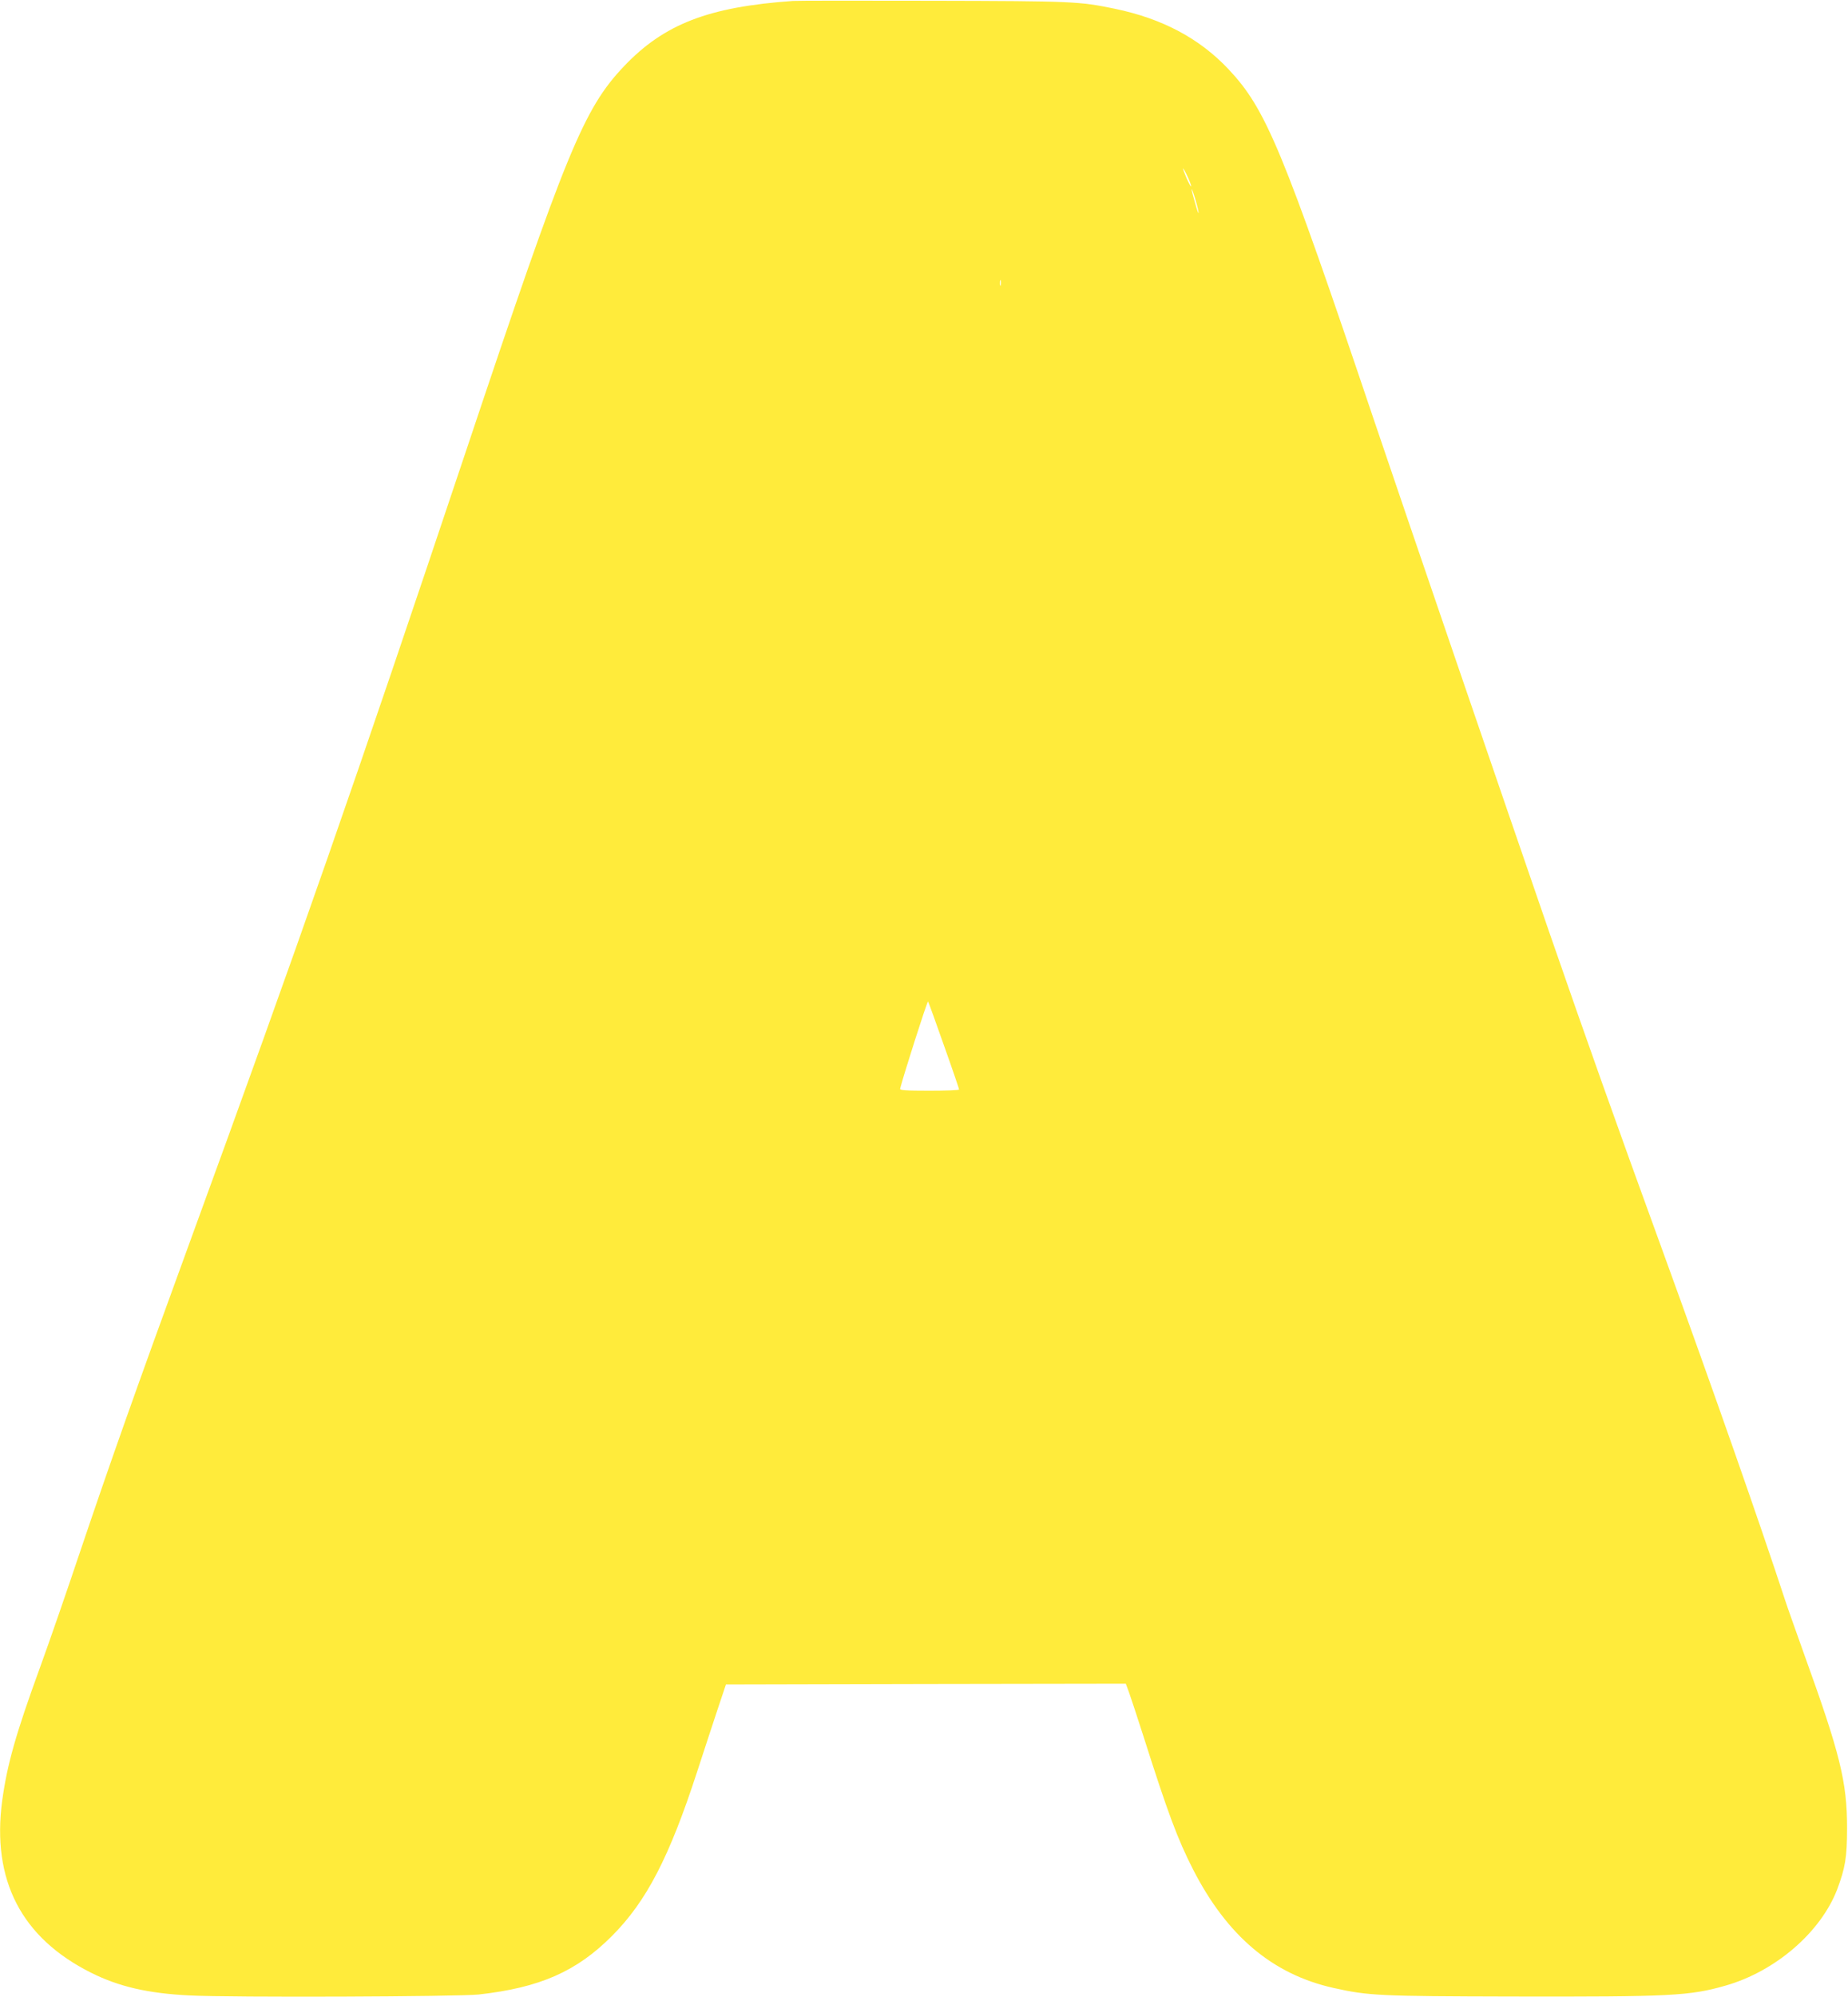 <?xml version="1.0" standalone="no"?>
<!DOCTYPE svg PUBLIC "-//W3C//DTD SVG 20010904//EN"
 "http://www.w3.org/TR/2001/REC-SVG-20010904/DTD/svg10.dtd">
<svg version="1.0" xmlns="http://www.w3.org/2000/svg"
 width="1185pt" height="1280pt" viewBox="0 0 1185 1280"
 preserveAspectRatio="xMidYMid meet">
<g transform="translate(0,1280) scale(0.1,-0.1)"
fill="#ffeb3b" stroke="none">
<path d="M5085 12794 c-542 -38 -827 -148 -1085 -420 -257 -271 -369 -544
-1005 -2444 -725 -2165 -1065 -3139 -1787 -5115 -339 -928 -498 -1378 -693
-1955 -84 -251 -200 -586 -258 -745 -157 -430 -211 -623 -243 -855 -68 -510
123 -879 571 -1103 178 -89 365 -132 630 -145 270 -14 1722 -8 1855 6 392 44
627 147 855 376 221 222 367 504 546 1054 44 136 104 317 132 402 l52 155
1282 3 1282 2 20 -54 c11 -30 54 -161 96 -292 153 -481 216 -650 315 -844 218
-426 510 -673 901 -760 224 -50 291 -53 1144 -55 1021 -2 1140 4 1370 70 319
91 609 341 715 615 52 138 64 207 64 395 0 296 -45 476 -274 1110 -53 149
-110 308 -125 355 -155 473 -454 1327 -777 2215 -318 873 -496 1375 -730 2050
-305 883 -925 2694 -1125 3285 -589 1746 -694 2000 -936 2257 -187 198 -425
324 -729 387 -226 47 -270 49 -1163 51 -467 1 -872 1 -900 -1z m2532 -1130
c14 -30 23 -57 21 -59 -2 -2 -16 23 -30 55 -14 33 -24 60 -22 60 3 0 17 -25
31 -56z m68 -221 c3 -21 -6 0 -19 47 -14 47 -25 90 -25 95 1 17 38 -102 44
-142z m-1268 -470 c-3 -10 -5 -4 -5 12 0 17 2 24 5 18 2 -7 2 -21 0 -30z
m-364 -4873 c54 -151 97 -278 97 -282 0 -5 -86 -8 -191 -8 -153 0 -190 3 -187
13 19 78 174 564 179 559 3 -4 49 -131 102 -282z"/>
</g>
</svg>

